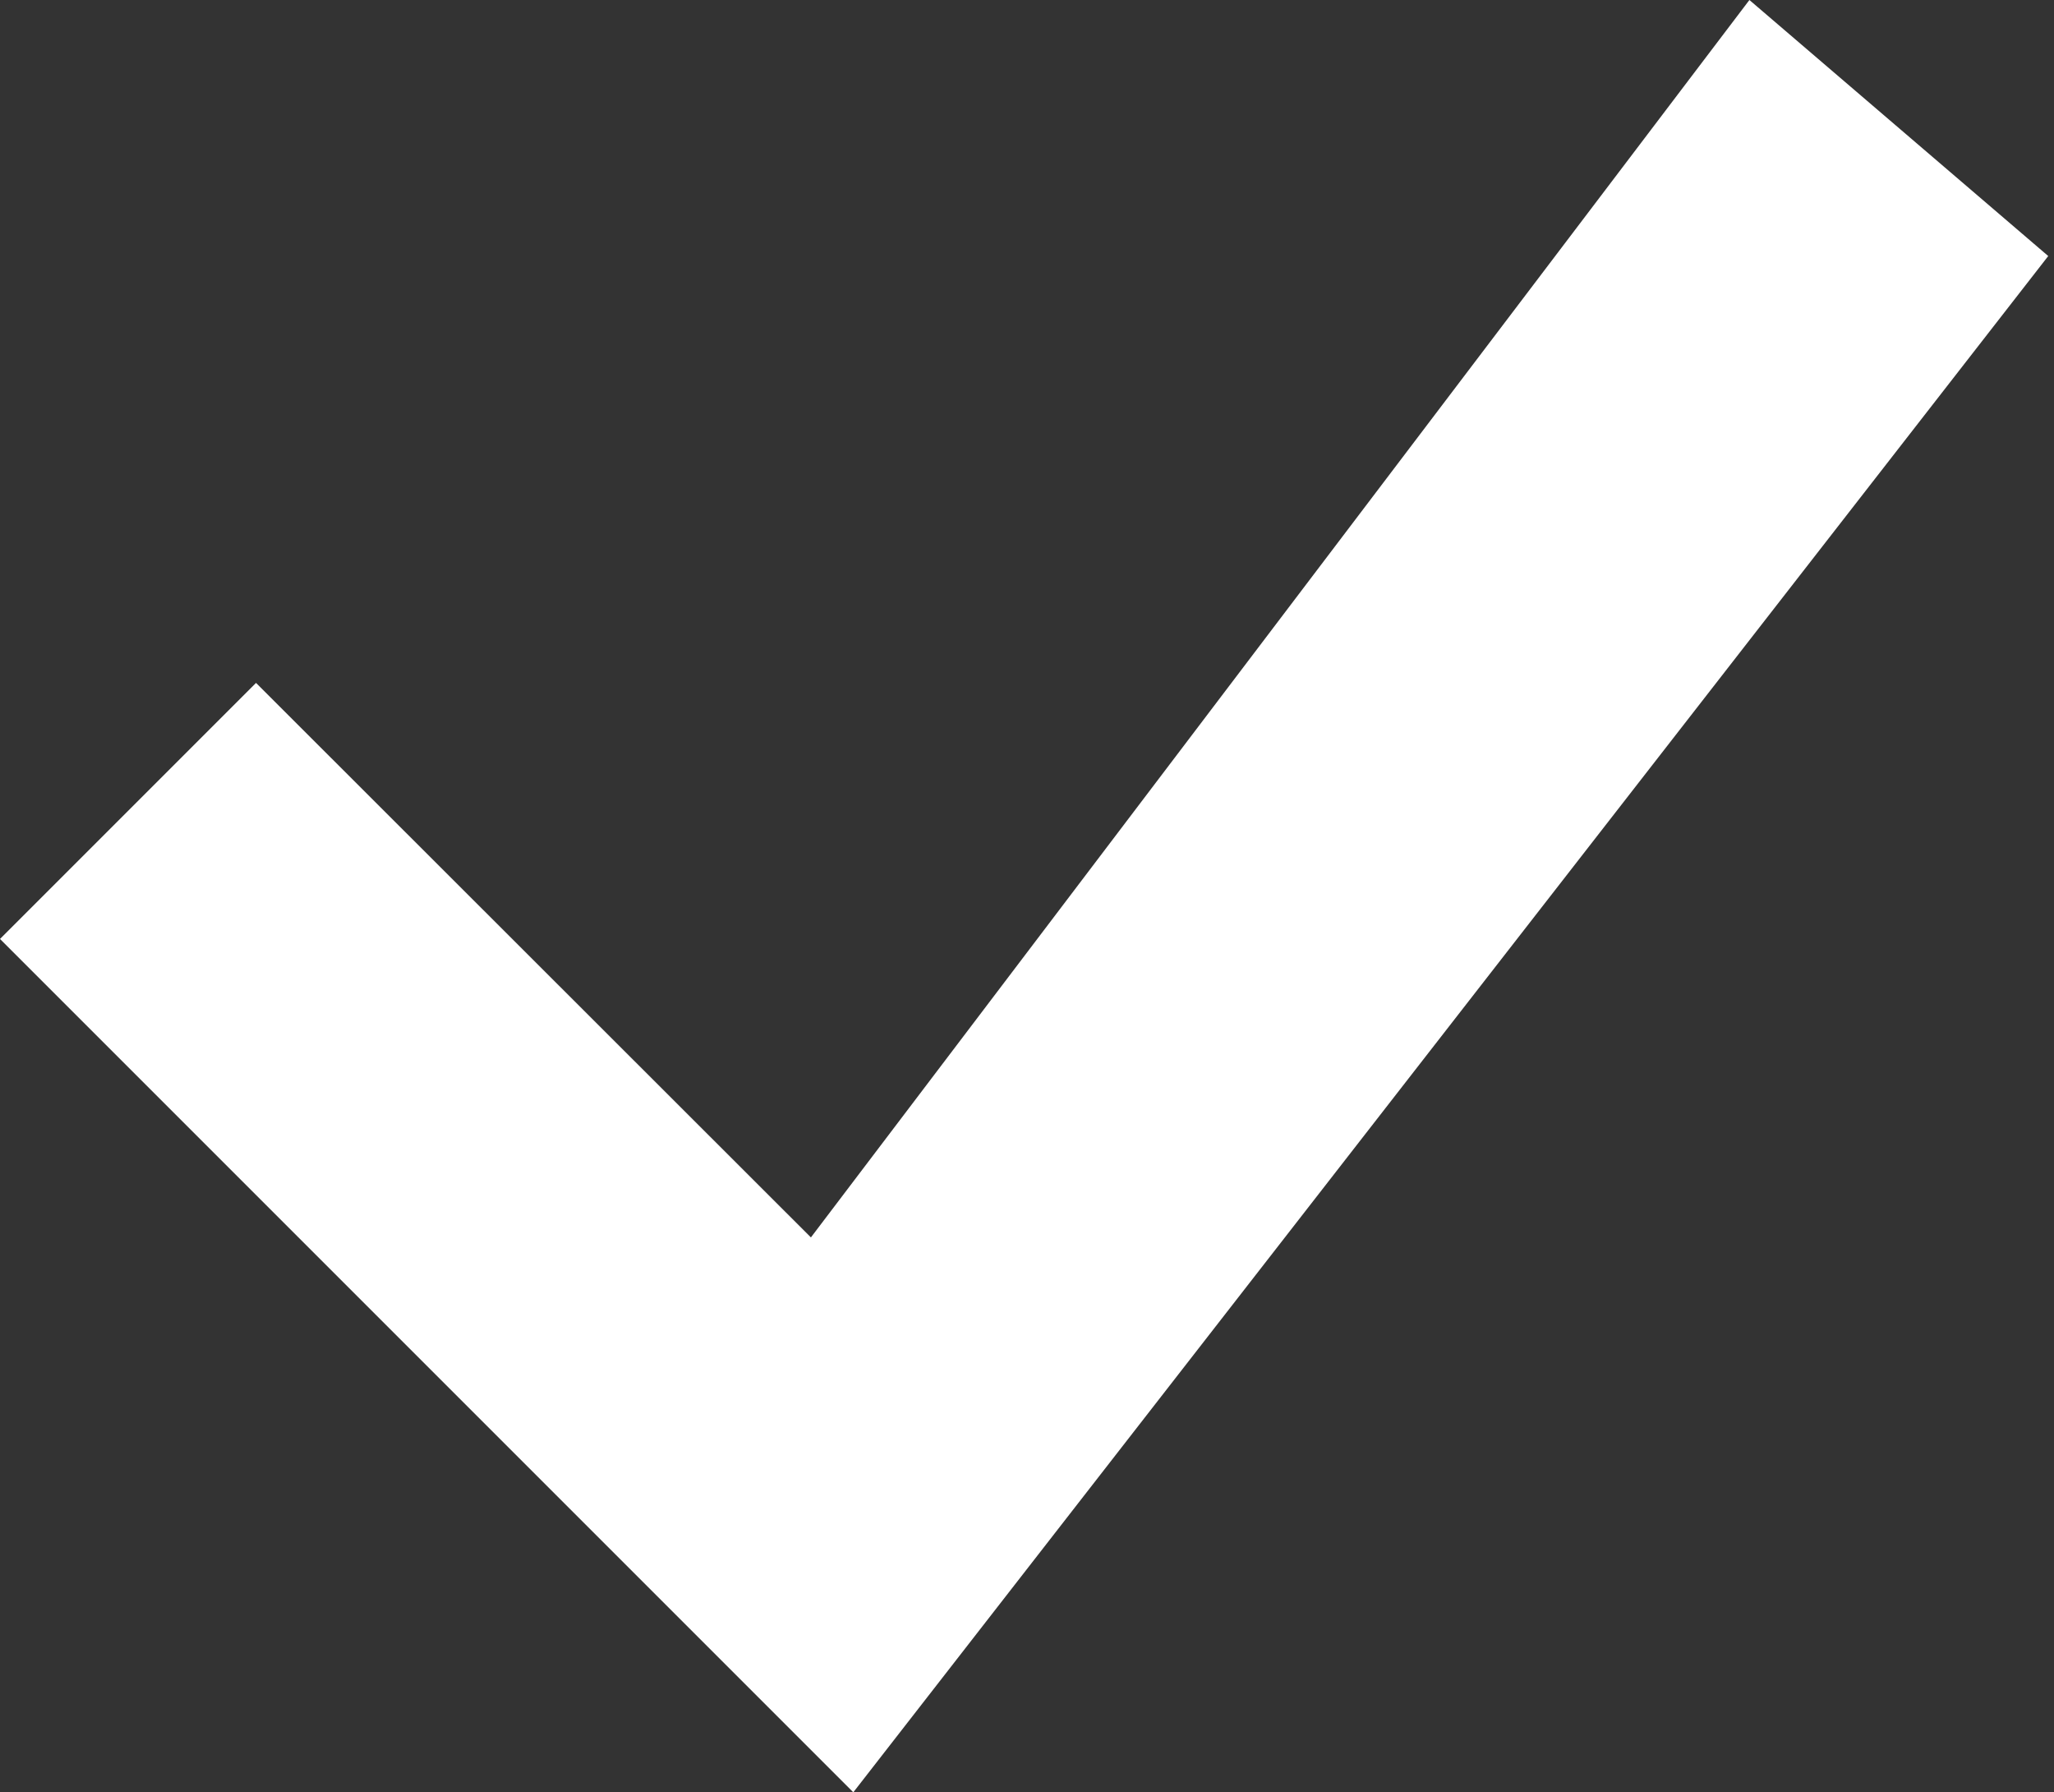 <?xml version="1.0" encoding="UTF-8"?> <svg xmlns="http://www.w3.org/2000/svg" width="102" height="89" viewBox="0 0 102 89" fill="none"><rect x="0" y="0" width="102" height="89" fill="#333333" stroke="none"/> <path d="M86.874 0L40.269 61.446L12.714 33.911L0 46.626L42.374 89L101.714 12.714L86.874 0Z" fill="white"></path> </svg> 